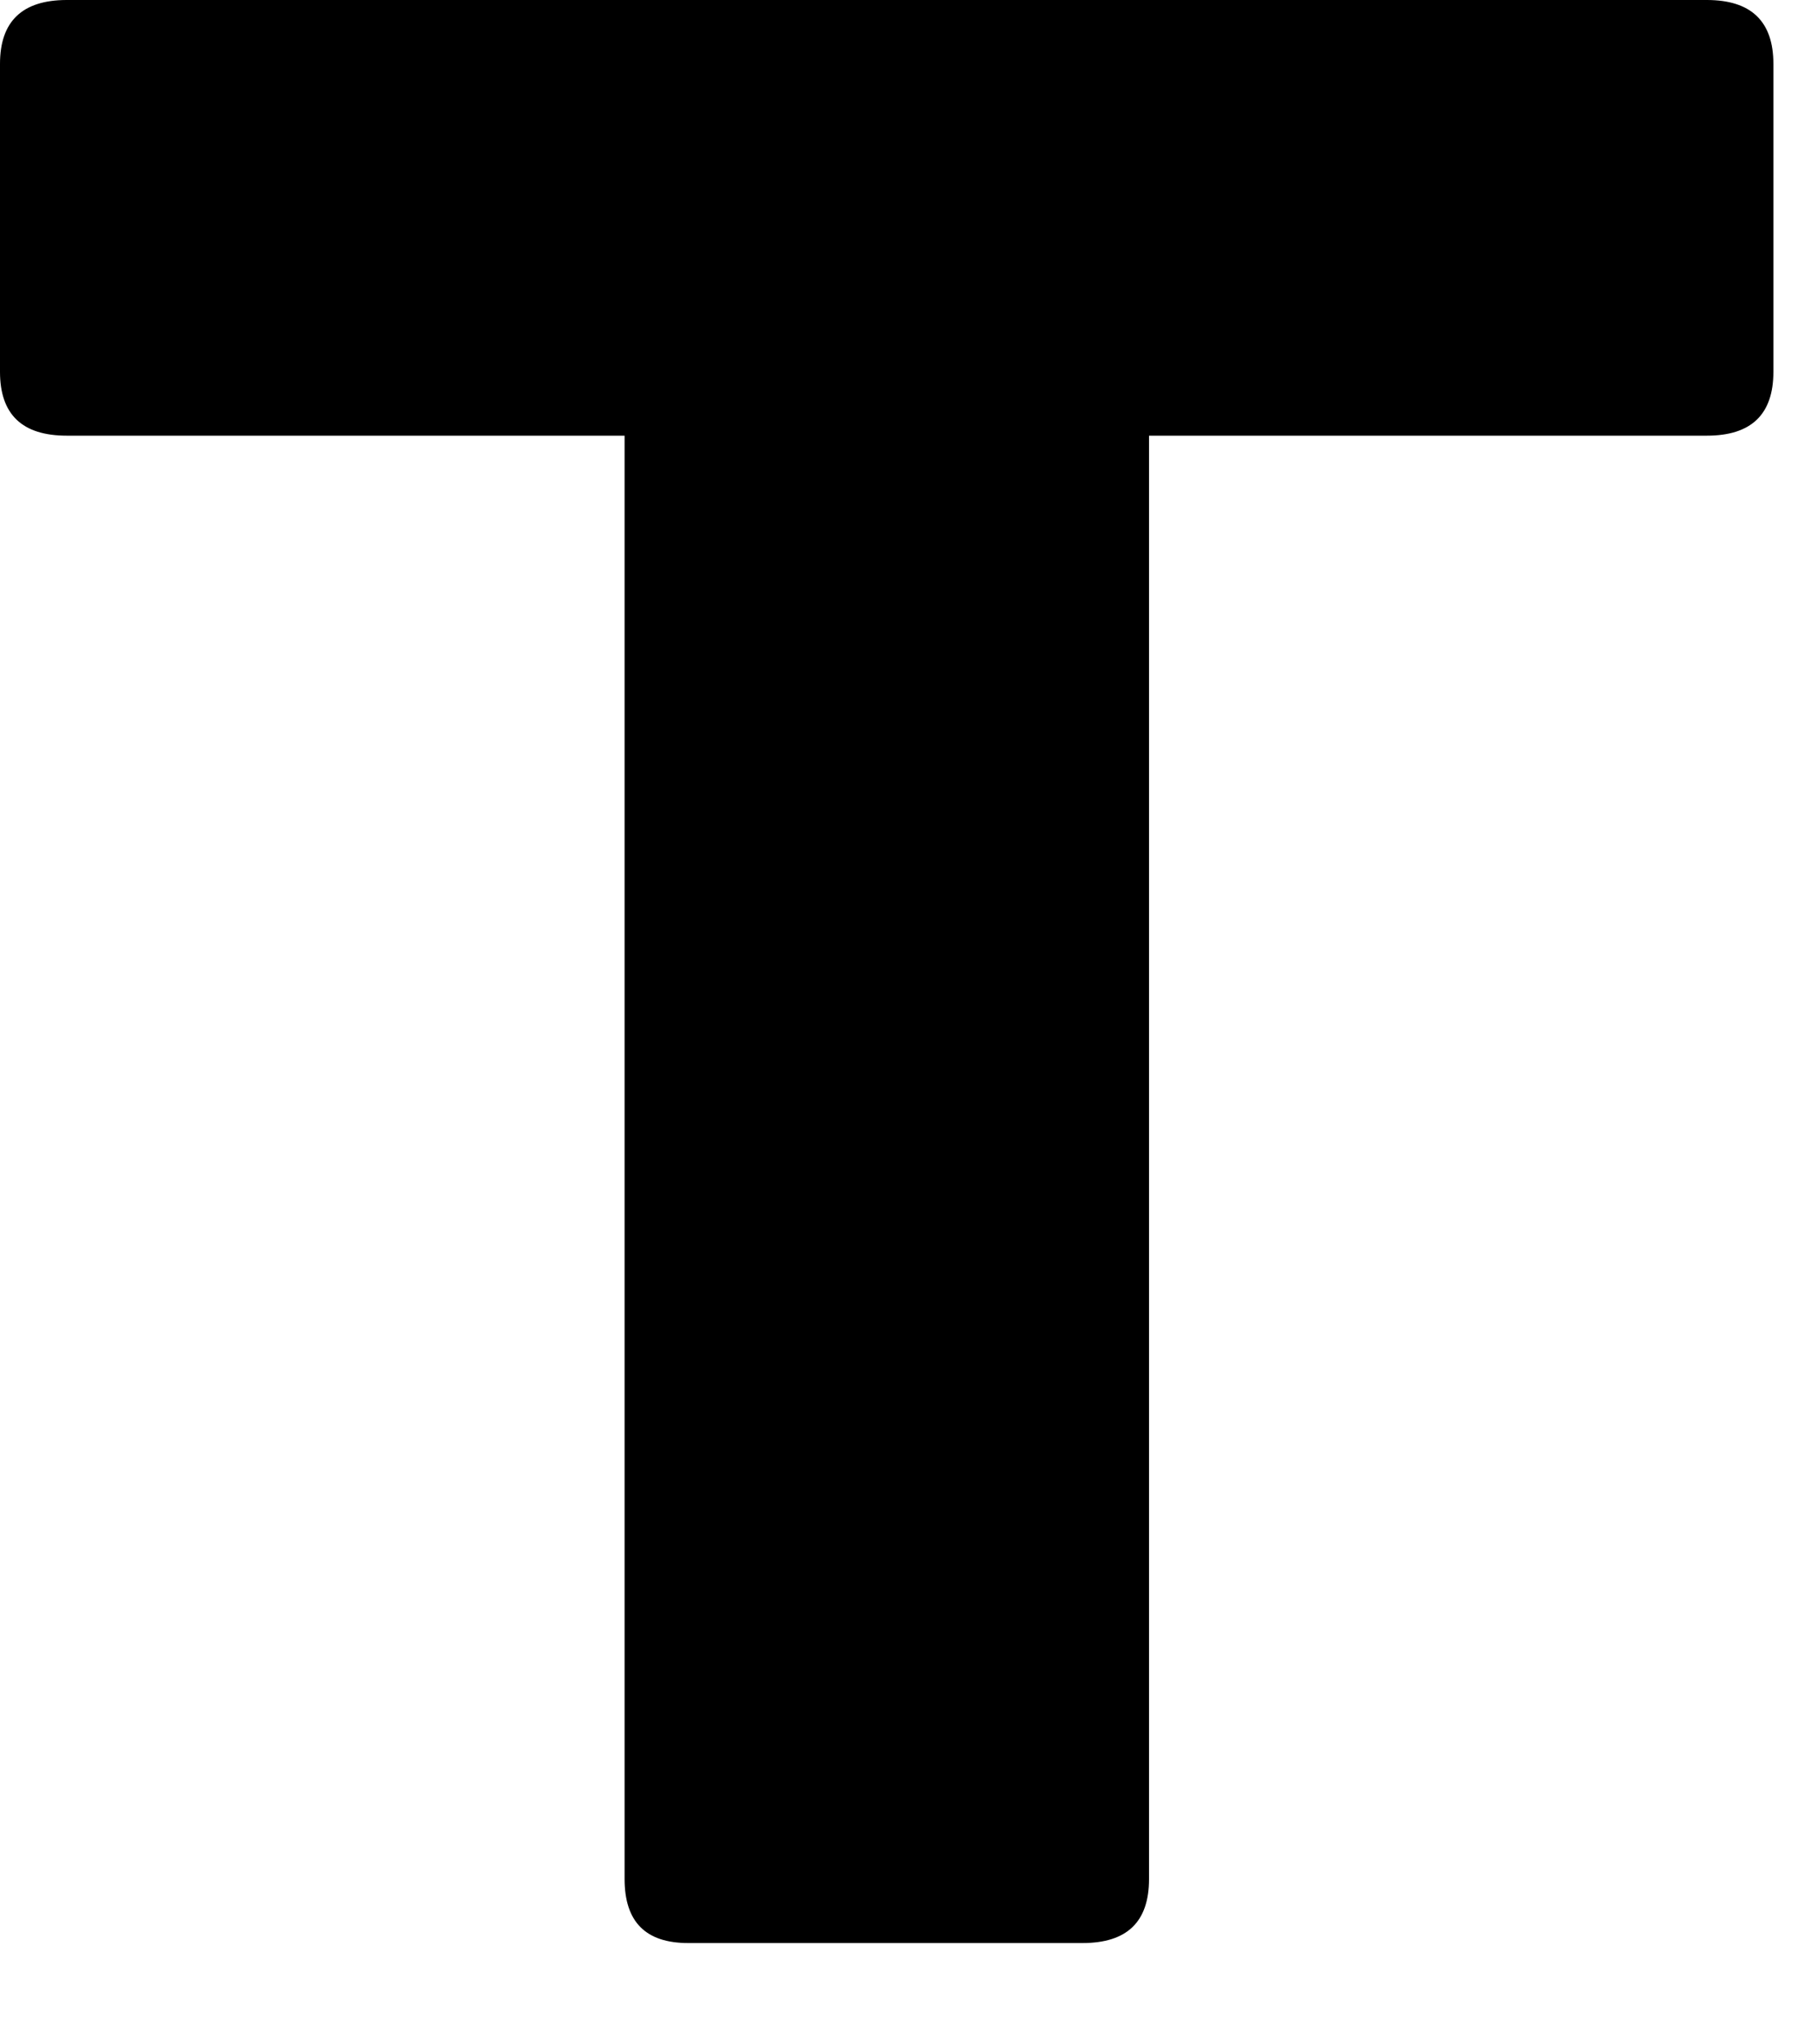 <?xml version="1.0" encoding="utf-8"?>
<svg xmlns="http://www.w3.org/2000/svg" fill="none" height="100%" overflow="visible" preserveAspectRatio="none" style="display: block;" viewBox="0 0 8 9" width="100%">
<path d="M7.515 0C7.71 0 7.808 0.094 7.808 0.281V1.637C7.808 1.825 7.71 1.918 7.515 1.918H5.059V8.272C5.059 8.461 4.962 8.554 4.766 8.554H3.03C2.843 8.554 2.75 8.461 2.75 8.272V1.918H0.294C0.098 1.918 0 1.825 0 1.637V0.281C0 0.094 0.098 0 0.294 0H7.515Z" fill="black" id="Path 378"/>
</svg>